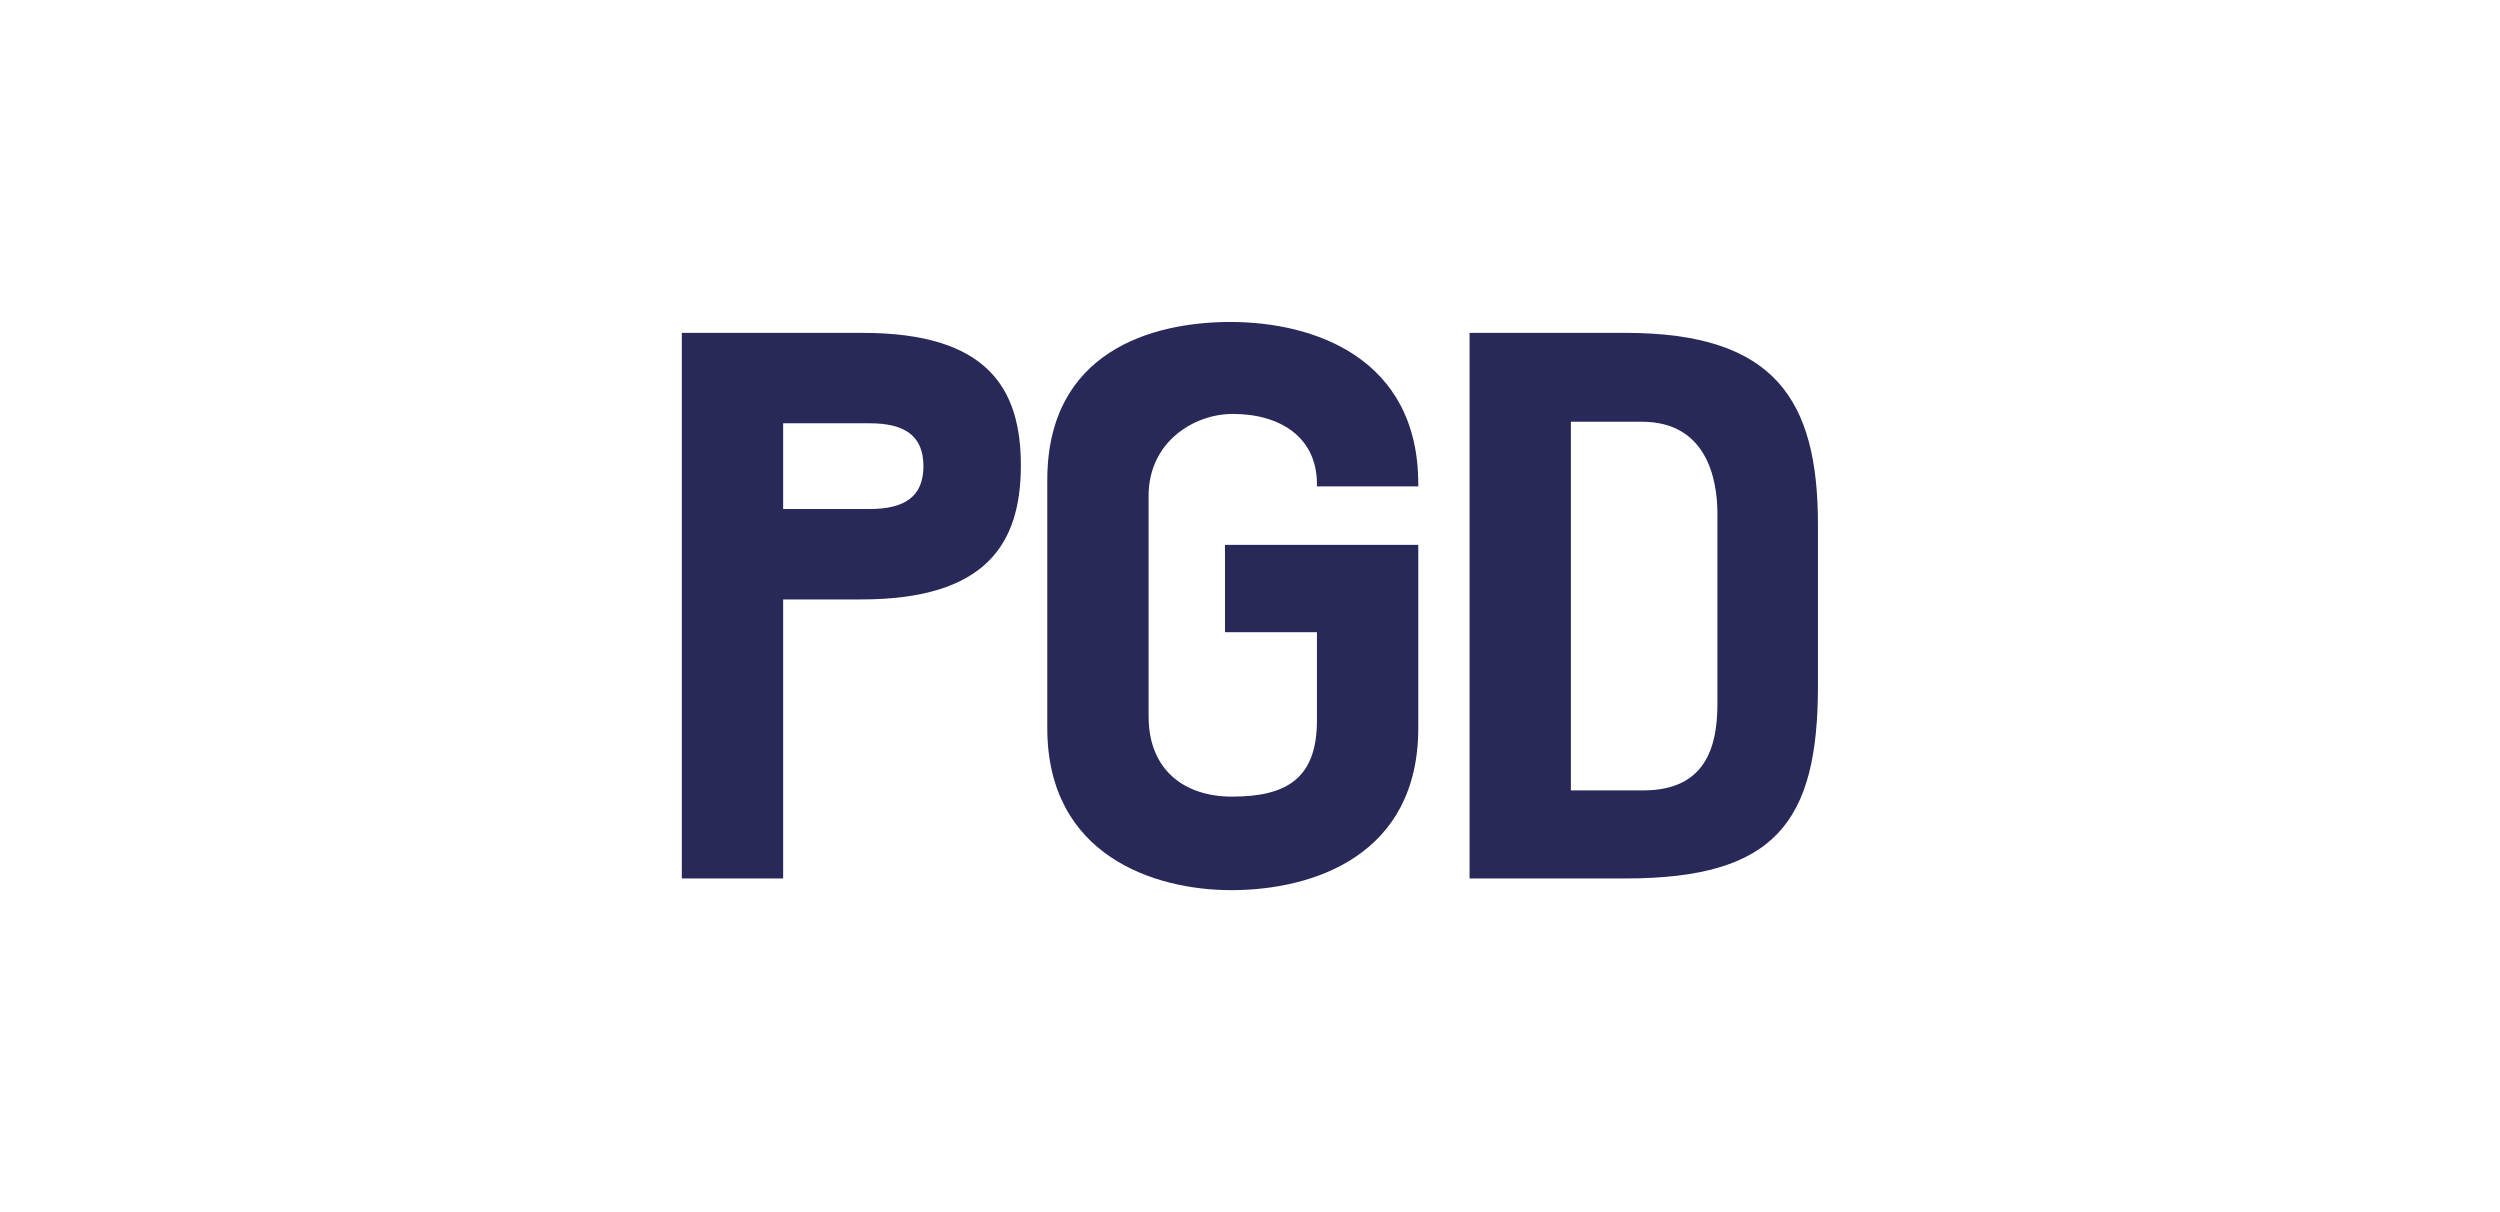 <?xml version="1.0" encoding="UTF-8"?>
<svg xmlns="http://www.w3.org/2000/svg" width="264" height="128" viewBox="0 0 264 128" fill="none">
  <path d="M72 35.151H91.095C104.264 35.151 107.803 40.995 107.803 49.143C107.803 57.456 104.099 63.3 90.93 63.3H82.7V92.765H72V35.151ZM91.836 53.752C95.539 53.752 97.515 52.435 97.515 49.226C97.515 46.015 95.539 44.699 91.836 44.699H82.7V53.752H91.836Z" fill="#282859"></path>
  <path d="M149.77 76.88C149.77 90.297 138.741 94 130.017 94C121.951 94 110.593 90.379 110.593 76.88V50.708C110.593 37.127 121.622 34 129.935 34C138.741 34 149.77 37.785 149.77 51.119V51.366H139.07V51.119C139.07 46.181 135.202 43.711 130.181 43.711C126.066 43.711 121.292 46.675 121.292 52.353V75.647C121.292 81.325 125.078 84.124 130.099 84.124C135.943 84.124 139.07 82.148 139.07 76.057V66.757H129.358V57.539H149.77V76.88Z" fill="#282859"></path>
  <path d="M171.647 35.151C187.449 35.151 191.976 42.23 191.976 55.399V72.436C191.976 86.839 187.449 92.765 171.647 92.765H155.186V35.151H171.647ZM165.885 83.465H173.54C180.124 83.465 181.359 78.856 181.359 74.328V54.246C181.359 50.543 180.206 44.535 173.375 44.535H165.885V83.465Z" fill="#282859"></path>
</svg>
